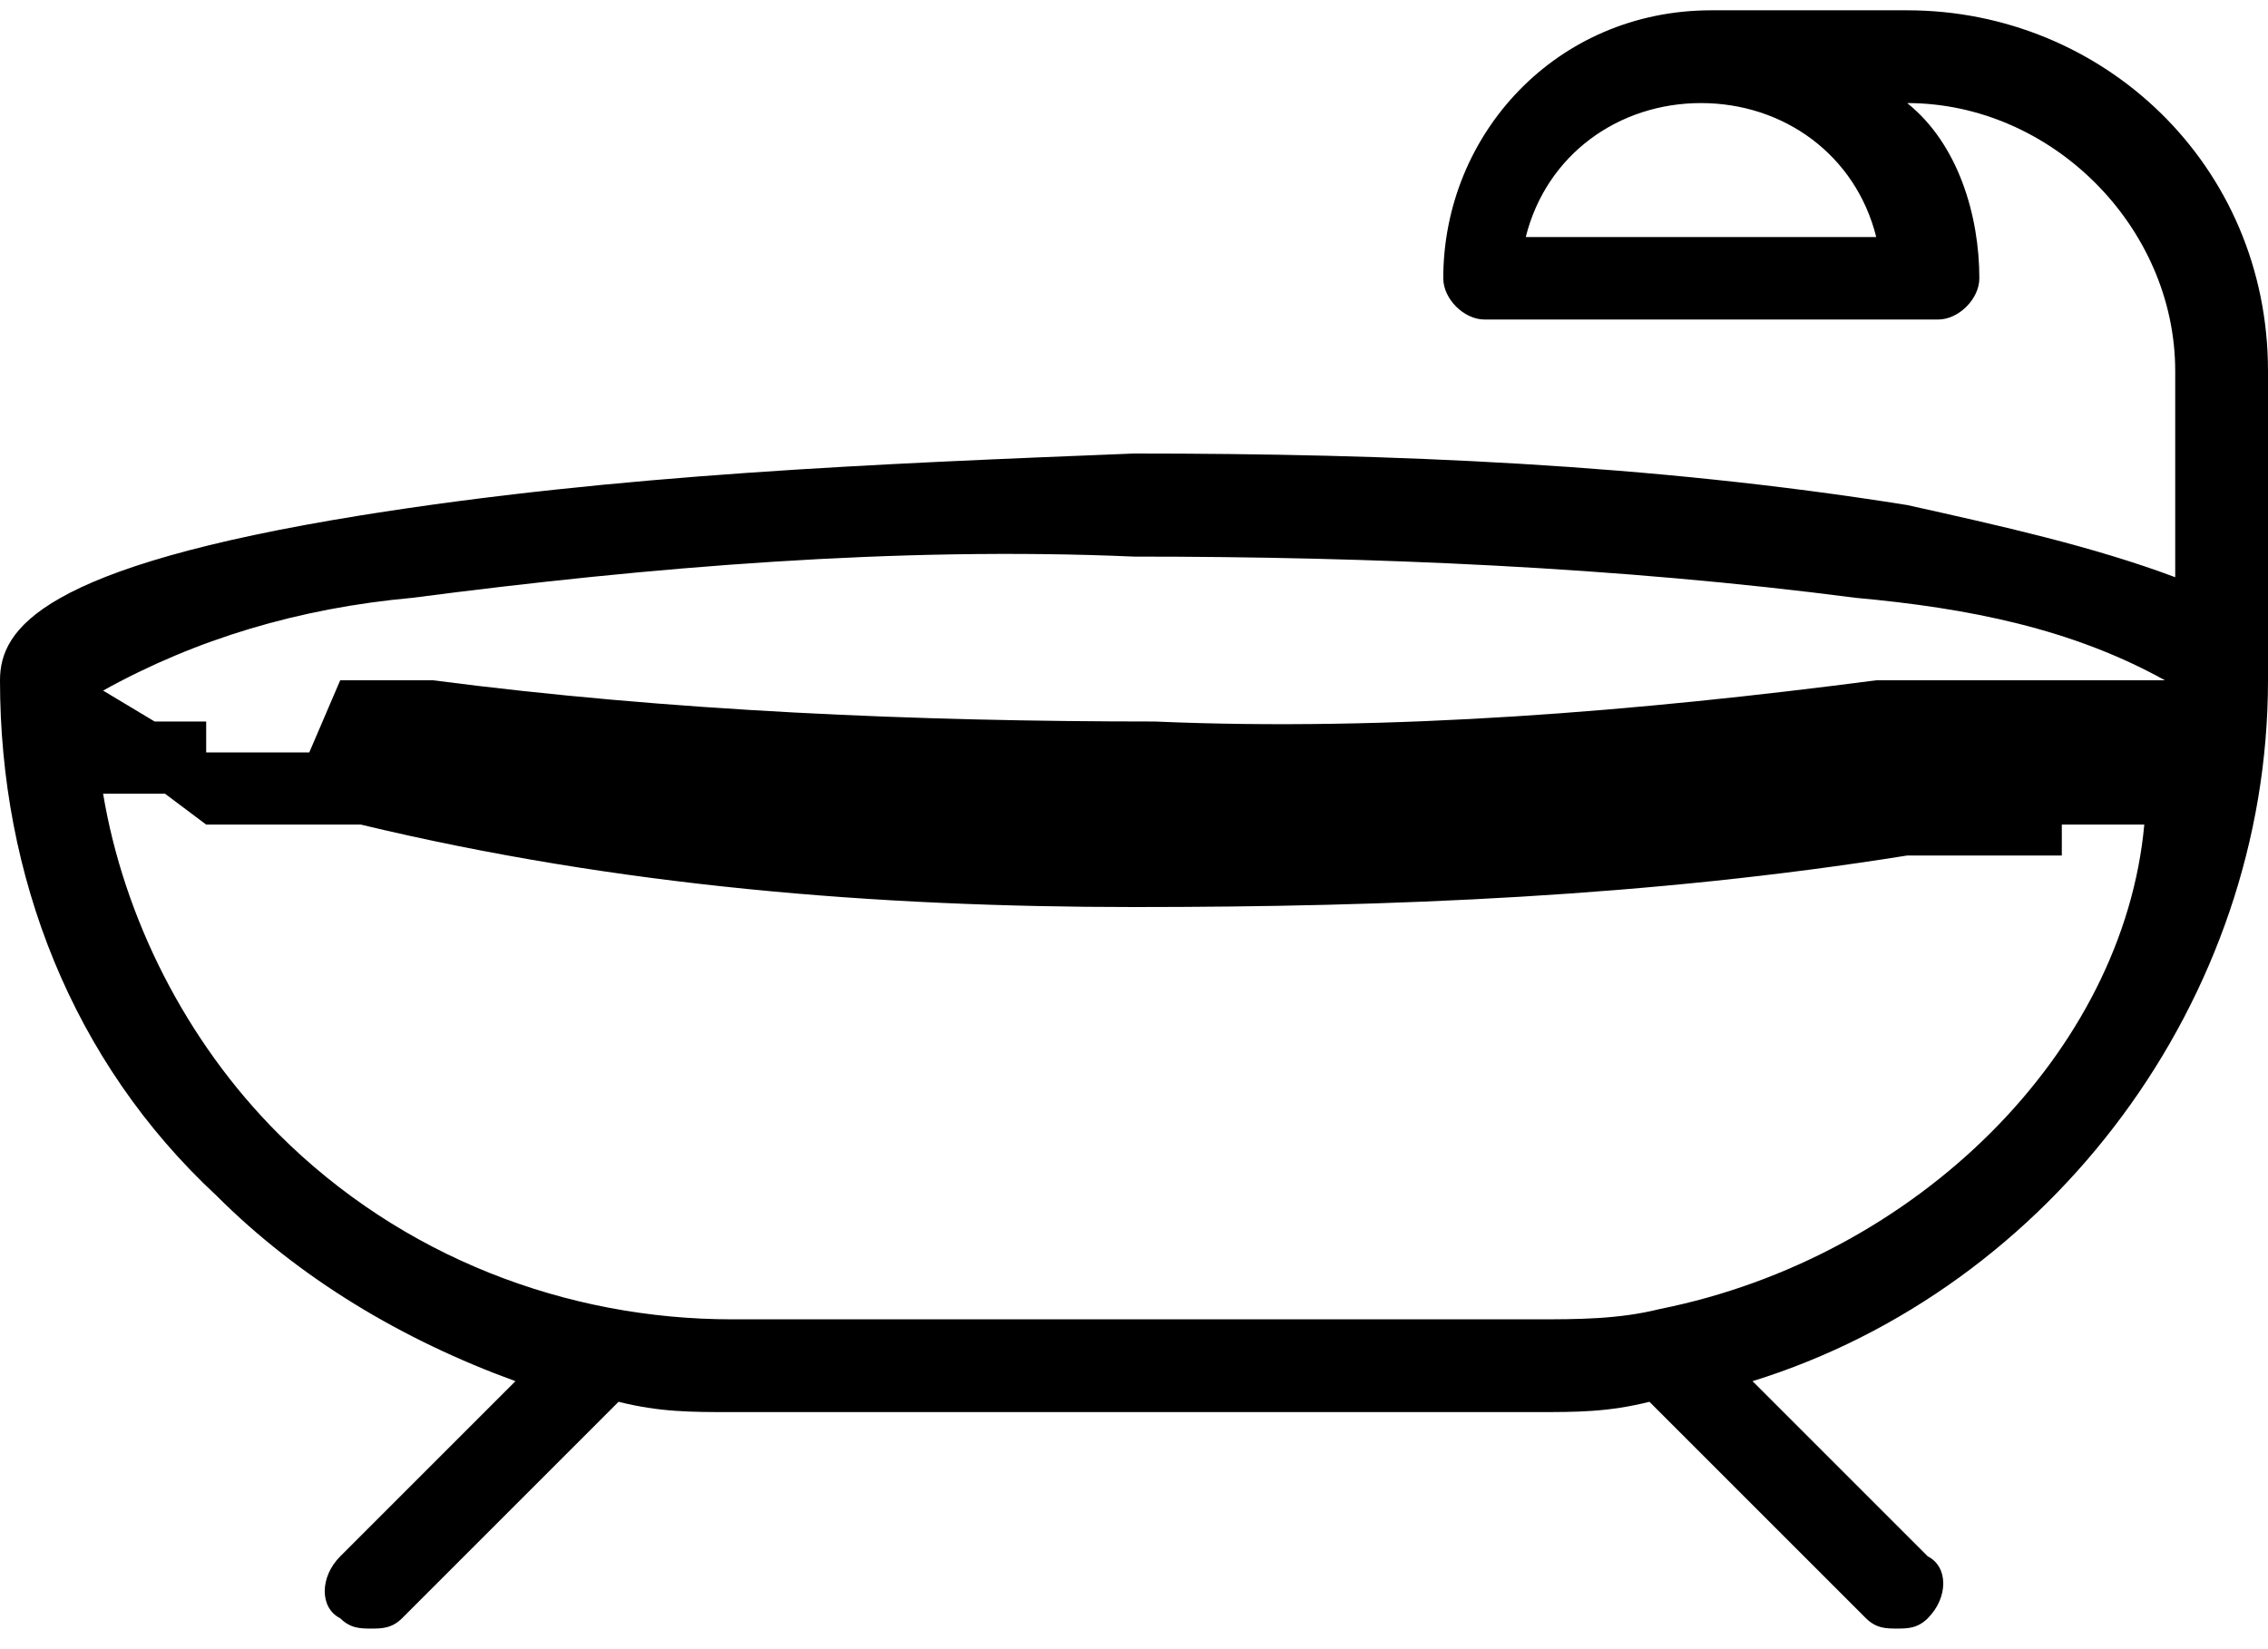 <?xml version="1.0" encoding="utf-8"?>
<!-- Generator: Adobe Illustrator 25.1.0, SVG Export Plug-In . SVG Version: 6.00 Build 0)  -->
<svg version="1.1" id="Layer_1" xmlns="http://www.w3.org/2000/svg" xmlns:xlink="http://www.w3.org/1999/xlink" x="0px" y="0px"
	 viewBox="0 0 22 16" style="enable-background:new 0 0 22 16;" xml:space="preserve">
<path id="Path_100" d="M22,3.6c0-2-1.6-3.5-3.5-3.5h-1.9c-1.5,0-2.6,1.2-2.6,2.6c0,0.2,0.2,0.4,0.4,0.4h4.4c0.2,0,0.4-0.2,0.4-0.4
	c0-0.6-0.2-1.3-0.7-1.7c1.4,0,2.6,1.2,2.6,2.6v2c-0.8-0.3-1.7-0.5-2.6-0.7c-2.5-0.4-5-0.5-7.5-0.5C8.5,4.5,6,4.6,3.5,5
	C0.4,5.5,0,6.1,0,6.6c0,1.9,0.7,3.7,2.1,5c0.8,0.8,1.8,1.4,2.9,1.8l-1.7,1.7c-0.2,0.2-0.2,0.5,0,0.6c0.1,0.1,0.2,0.1,0.3,0.1
	c0.1,0,0.2,0,0.3-0.1L6,13.6c0.4,0.1,0.7,0.1,1.1,0.1h7.8c0.4,0,0.7,0,1.1-0.1l2.1,2.1c0.1,0.1,0.2,0.1,0.3,0.1c0.1,0,0.2,0,0.3-0.1
	c0.2-0.2,0.2-0.5,0-0.6L17,13.4c2.9-0.9,5-3.7,5-6.8c0,0,0,0,0,0L22,3.6z M14.8,2.3C15,1.5,15.7,1,16.5,1c0.8,0,1.5,0.5,1.7,1.3
	H14.8z M4,5.8c2.3-0.3,4.7-0.5,7-0.4c2.3,0,4.7,0.1,7,0.4c1.1,0.1,2.1,0.3,3,0.8l0,0h0l0,0h0l-0.1,0h0l0,0l0,0l0,0l0,0l0,0l0,0l0,0
	l0,0l-0.1,0l0,0l-0.1,0l0,0l-0.1,0l0,0l-0.1,0l0,0l-0.1,0l0,0l-0.1,0l0,0l-0.1,0l0,0l-0.1,0l0,0l-0.1,0l0,0l-0.1,0l0,0l-0.1,0l0,0
	l-0.1,0l0,0l-0.1,0l0,0l-0.2,0l0,0l-0.1,0l-0.1,0l-0.1,0l-0.1,0l-0.1,0l-0.1,0l-0.1,0l-0.1,0l-0.1,0l-0.1,0l-0.2,0
	c-2.3,0.3-4.7,0.5-7,0.4c-2.3,0-4.7-0.1-7-0.4l-0.2,0l-0.1,0l-0.1,0l-0.1,0l-0.1,0l-0.1,0l-0.1,0l-0.1,0L3,7.3l-0.1,0l-0.1,0l0,0
	l-0.2,0l0,0l-0.1,0l-0.1,0l-0.1,0l-0.1,0l-0.1,0l0,0l-0.1,0l0,0L2,7l0,0L1.8,7l0,0L1.7,7l0,0l-0.1,0l0,0l0,0l0,0l0,0l0,0l0,0l0,0
	l-0.1,0h0l0,0l0,0l0,0l0,0l0,0l0,0l0,0l0,0l0,0l0,0L1,6.7l0,0l0,0l0,0l0,0C1.9,6.2,2.9,5.9,4,5.8z M16.1,12.7L16.1,12.7
	c-0.4,0.1-0.8,0.1-1.2,0.1H7.1c-1.6,0-3.2-0.6-4.4-1.8C1.8,10.1,1.2,8.9,1,7.7l0,0l0,0l0.1,0l0,0l0.1,0h0l0.1,0l0,0l0.1,0l0.1,0
	l0.1,0l0,0L2,8L2,8l0.1,0l0.1,0l0.1,0l0.1,0l0.2,0l0,0l0.2,0l0.1,0l0.2,0l0.1,0l0.3,0C6,8.6,8.5,8.8,11,8.8c2.5,0,5-0.1,7.5-0.5
	l0.3,0l0.1,0l0.2,0l0.1,0l0.2,0l0,0l0.2,0l0.1,0l0.1,0l0.1,0l0.1,0L20,8l0.2,0l0,0l0.1,0l0.1,0l0.1,0l0,0l0.1,0l0,0l0.1,0l0,0l0.1,0
	l0,0l0,0C20.6,10.2,18.6,12.2,16.1,12.7L16.1,12.7z"/>
</svg>
